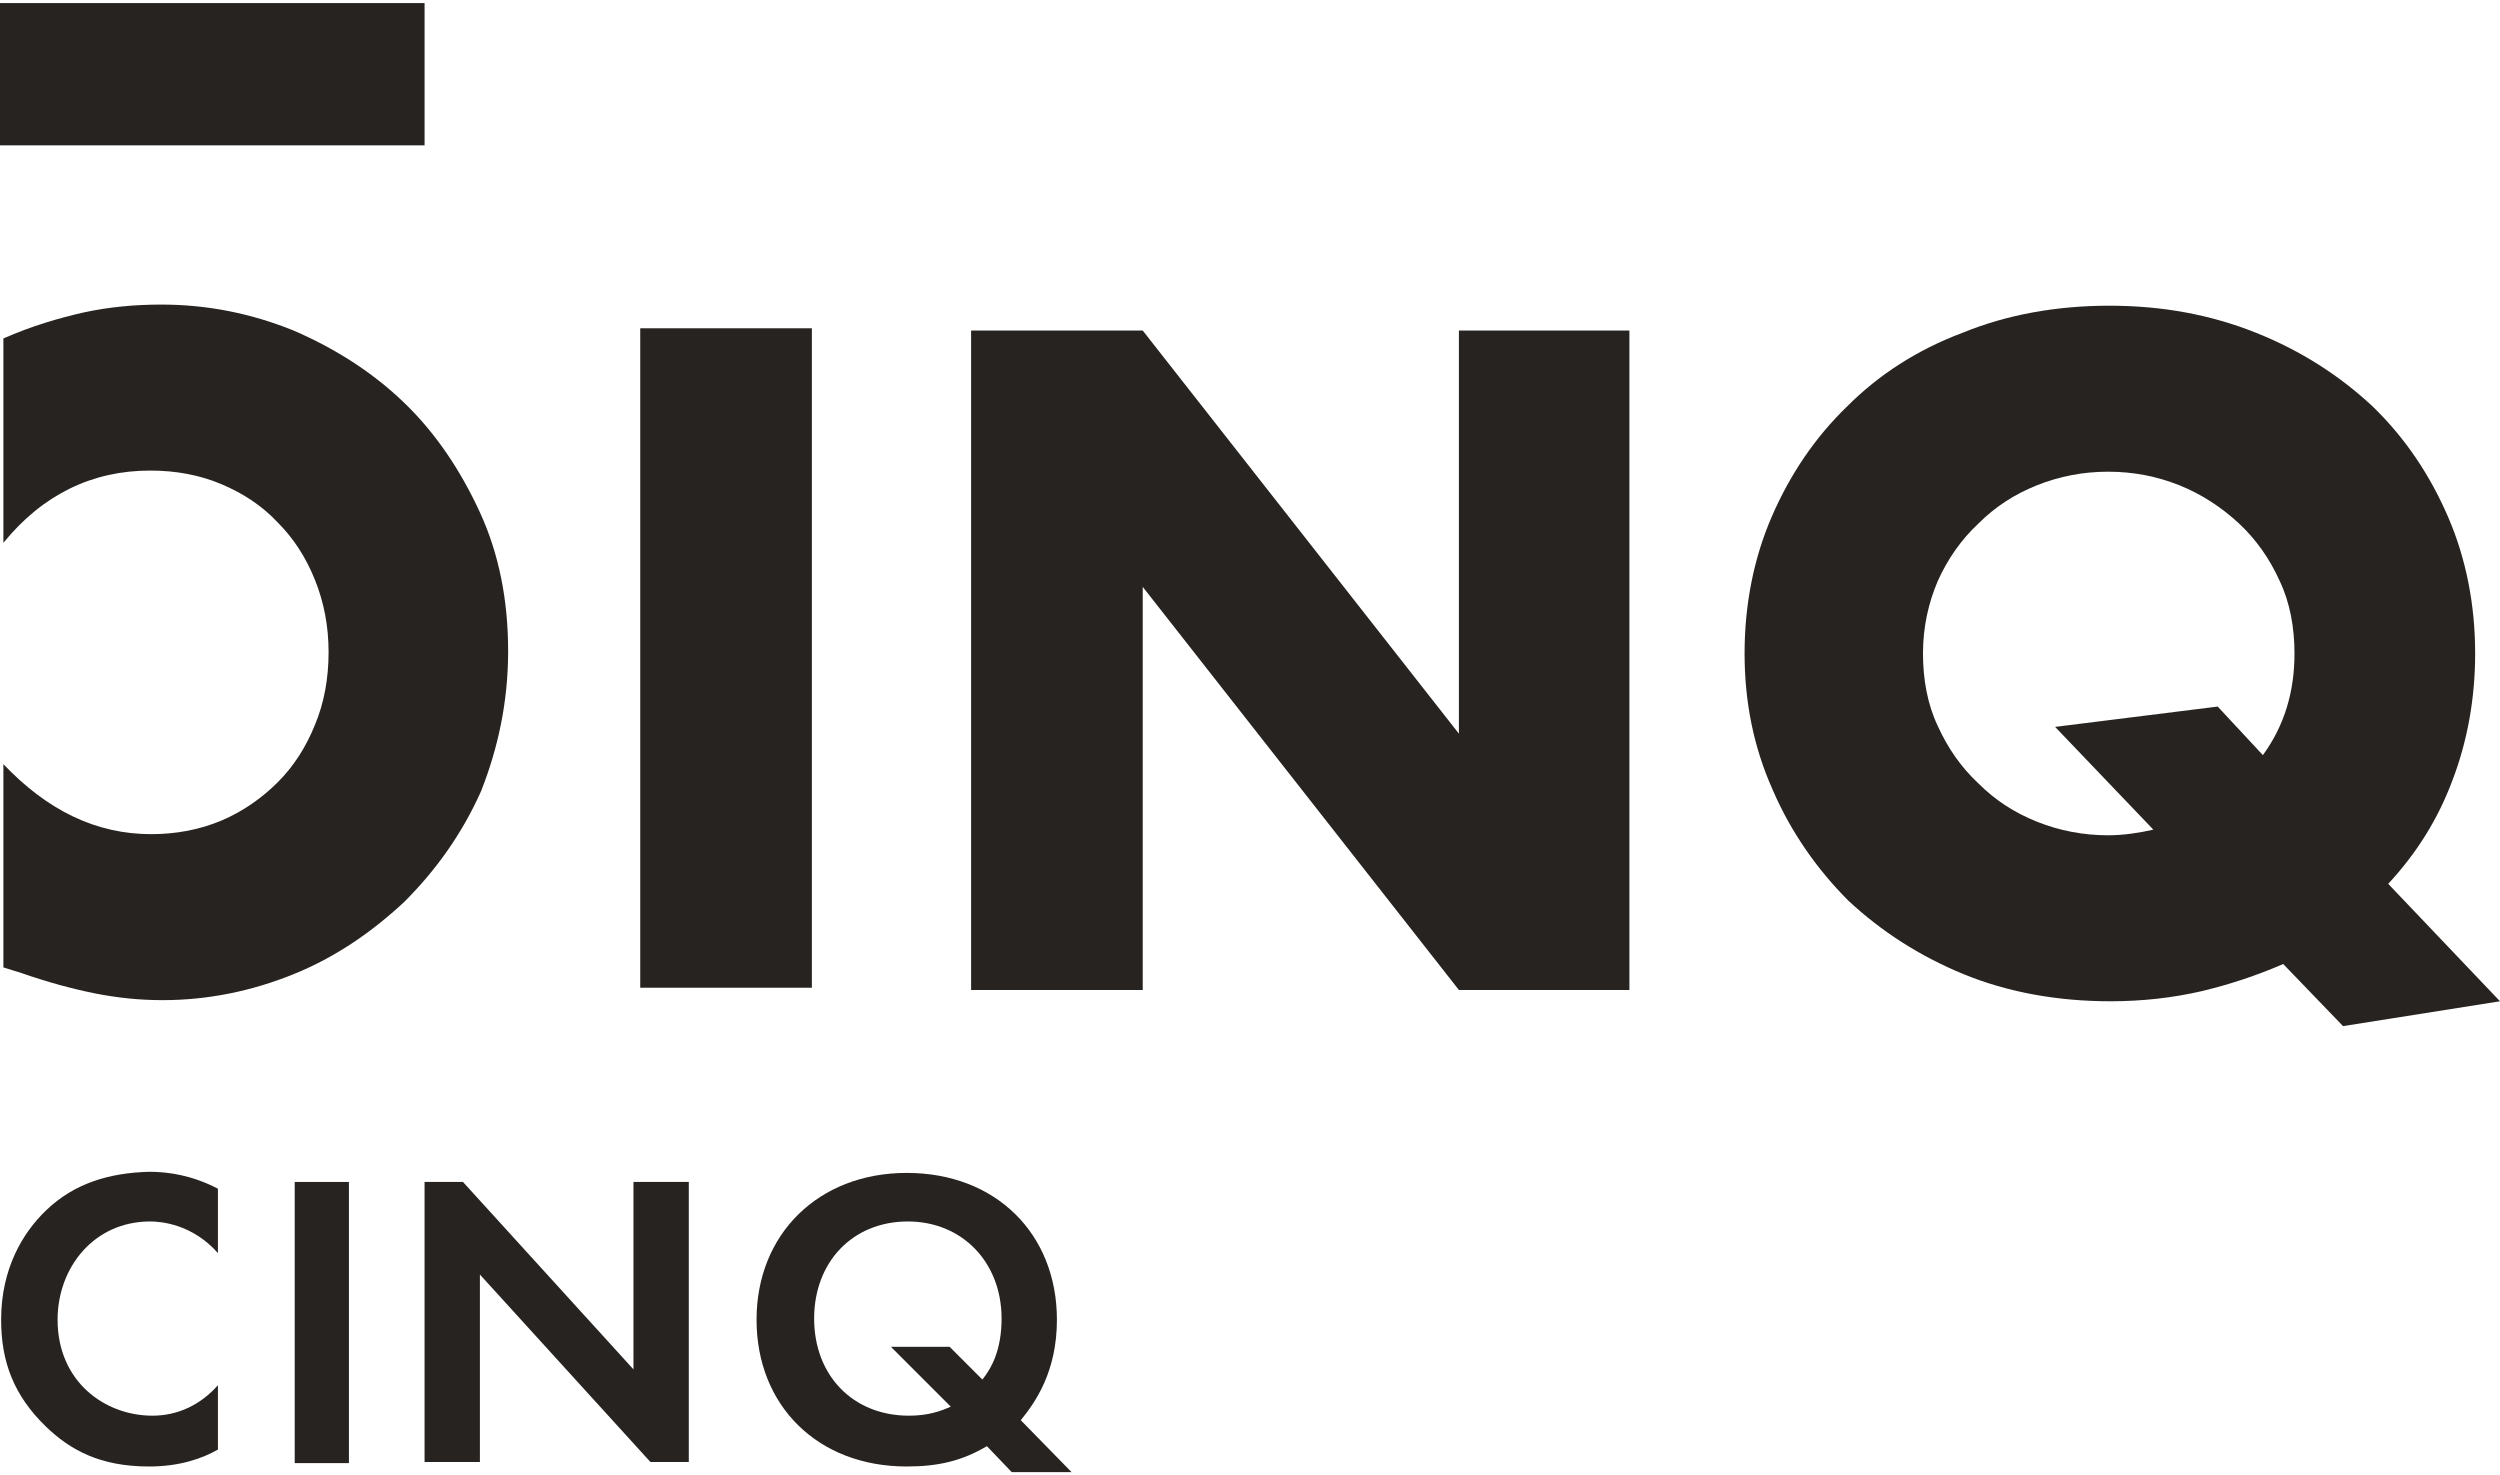 <?xml version="1.0" encoding="UTF-8" standalone="no"?>
<svg
   xmlns:dc="http://purl.org/dc/elements/1.1/"
   xmlns:cc="http://creativecommons.org/ns#"
   xmlns:rdf="http://www.w3.org/1999/02/22-rdf-syntax-ns#"
   xmlns:svg="http://www.w3.org/2000/svg"
   xmlns="http://www.w3.org/2000/svg"
   style="enable-background:new 0 0 221.4 130.1;"
   height="131px"
   width="222px"
   xml:space="preserve"
   viewBox="0 0 221.4 130.1"
   y="0px"
   x="0px"
   id="Calque_1"
   version="1.1"><defs
   id="defs27">









</defs>
<style
   id="style2"
   type="text/css">
	.st0{fill:#272320;}
</style>
<rect
   x="56.7"
   y="28.8"
   class="st0"
   width="15.2"
   height="58.4"
   id="rect4"
   style="fill:#272320" /><path
   class="st0"
   d="M 45,57.4 C 45,52.9 44.2,48.8 42.5,45.1 40.8,41.4 38.6,38.1 35.8,35.4 33,32.7 29.7,30.6 26,29 22.3,27.5 18.4,26.7 14.3,26.7 12,26.7 9.7,26.9 7.4,27.4 5.2,27.9 2.8,28.6 0.3,29.7 v 18.1 c 3.5,-4.3 7.9,-6.4 13,-6.4 2.3,0 4.4,0.4 6.3,1.2 1.9,0.8 3.6,1.9 5,3.4 1.4,1.4 2.5,3.1 3.3,5.1 0.8,2 1.2,4.1 1.2,6.4 0,2.3 -0.4,4.5 -1.2,6.4 -0.8,2 -1.9,3.7 -3.3,5.1 -1.4,1.4 -3.1,2.6 -5,3.4 -1.9,0.8 -4,1.2 -6.2,1.2 -4.9,0 -9.2,-2.1 -13.1,-6.2 v 18 l 1.6,0.5 c 2.3,0.8 4.5,1.4 6.5,1.8 2,0.4 4,0.6 6,0.6 4,0 7.9,-0.8 11.6,-2.3 3.7,-1.5 6.9,-3.7 9.8,-6.4 2.8,-2.8 5.1,-6 6.8,-9.8 C 44.1,66 45,61.9 45,57.4 Z"
   id="path6"
   style="fill:#272320" /><rect
   class="st0"
   width="37.6"
   height="12.6"
   id="rect8"
   x="0"
   y="0"
   style="fill:#272320" /><polygon
   class="st0"
   points="86,29 86,87.4 101.2,87.4 101.2,51.7 129.2,87.4 144.3,87.4 144.3,29 129.2,29 129.2,64.7 101.2,29 "
   id="polygon10"
   style="fill:#272320" /><path
   class="st0"
   d="m 4.1,106.9 c -2.1,2 -4,5.2 -4,9.7 0,3.7 1.1,6.7 4,9.5 2.1,2 4.7,3.5 9.1,3.5 2.7,0 4.7,-0.7 6.1,-1.5 v -5.7 c -1.5,1.7 -3.5,2.7 -5.8,2.7 -4.2,0 -8.4,-3 -8.4,-8.5 0,-4.6 3.2,-8.7 8.2,-8.7 0.9,0 3.7,0.2 6,2.8 V 105 c -2.3,-1.2 -4.4,-1.5 -6.1,-1.5 -3.5,0.1 -6.6,1 -9.1,3.4 z"
   id="path12"
   style="fill:#272320" /><rect
   x="26.1"
   y="104.4"
   class="st0"
   width="4.8"
   height="24.9"
   id="rect14"
   style="fill:#272320" /><polygon
   class="st0"
   points="37.6,104.4 37.6,129.2 42.5,129.2 42.5,112.6 57.6,129.2 61,129.2 61,104.4 56.1,104.4 56.1,121 41,104.4 "
   id="polygon16"
   style="fill:#272320" /><path
   class="st0"
   d="m 93.6,116.6 c 0,-7.6 -5.4,-13 -13.3,-13 -7.8,0 -13.3,5.4 -13.3,13 0,7.6 5.4,13 13.3,13 2.8,0 4.9,-0.5 7.1,-1.8 l 2.2,2.3 h 5.3 l -4.5,-4.6 c 1.3,-1.6 3.2,-4.3 3.2,-8.9 z M 87,121.9 84.1,119 h -5.2 l 5.3,5.3 c -0.9,0.4 -2,0.8 -3.7,0.8 -5,0 -8.4,-3.6 -8.4,-8.6 0,-5 3.4,-8.6 8.3,-8.6 4.8,0 8.3,3.6 8.3,8.6 0,2.8 -0.9,4.4 -1.7,5.4 z"
   id="path18"
   style="fill:#272320" /><path
   class="st0"
   d="m 154.5,57.6 c 0,-4.3 0.8,-8.4 2.4,-12.1 1.6,-3.7 3.8,-7 6.7,-9.8 2.8,-2.8 6.2,-5 10.2,-6.5 3.9,-1.6 8.3,-2.4 13,-2.4 4.7,0 9,0.8 13,2.4 4,1.6 7.4,3.8 10.3,6.5 2.9,2.8 5.1,6.1 6.7,9.8 1.6,3.7 2.4,7.8 2.4,12.1 0,4 -0.7,7.8 -2,11.2 -1.3,3.5 -3.2,6.5 -5.7,9.2 l 9.9,10.4 -13.9,2.2 -5.3,-5.5 c -2.3,1 -4.7,1.8 -7.2,2.4 -2.6,0.6 -5.3,0.9 -8.1,0.9 -4.7,0 -9.1,-0.8 -13,-2.4 -3.9,-1.6 -7.3,-3.8 -10.2,-6.5 -2.8,-2.8 -5.1,-6.1 -6.7,-9.8 -1.7,-3.8 -2.5,-7.8 -2.5,-12.1 z m 15.8,0 c 0,2.3 0.4,4.5 1.3,6.4 0.9,2 2.1,3.7 3.6,5.1 1.5,1.5 3.2,2.6 5.2,3.4 2,0.8 4.1,1.2 6.3,1.2 1.3,0 2.7,-0.2 4,-0.5 l -8.7,-9.1 14.4,-1.8 4,4.3 c 1.9,-2.6 2.8,-5.6 2.8,-9 0,-2.3 -0.4,-4.5 -1.3,-6.4 -0.9,-2 -2.1,-3.7 -3.6,-5.1 -1.5,-1.4 -3.3,-2.6 -5.3,-3.4 -2,-0.8 -4.1,-1.2 -6.3,-1.2 -2.2,0 -4.3,0.4 -6.3,1.2 -2,0.8 -3.7,1.9 -5.2,3.4 -1.5,1.4 -2.7,3.1 -3.6,5.1 -0.8,1.9 -1.3,4 -1.3,6.4 z"
   id="path20"
   style="fill:#272320" />
</svg>